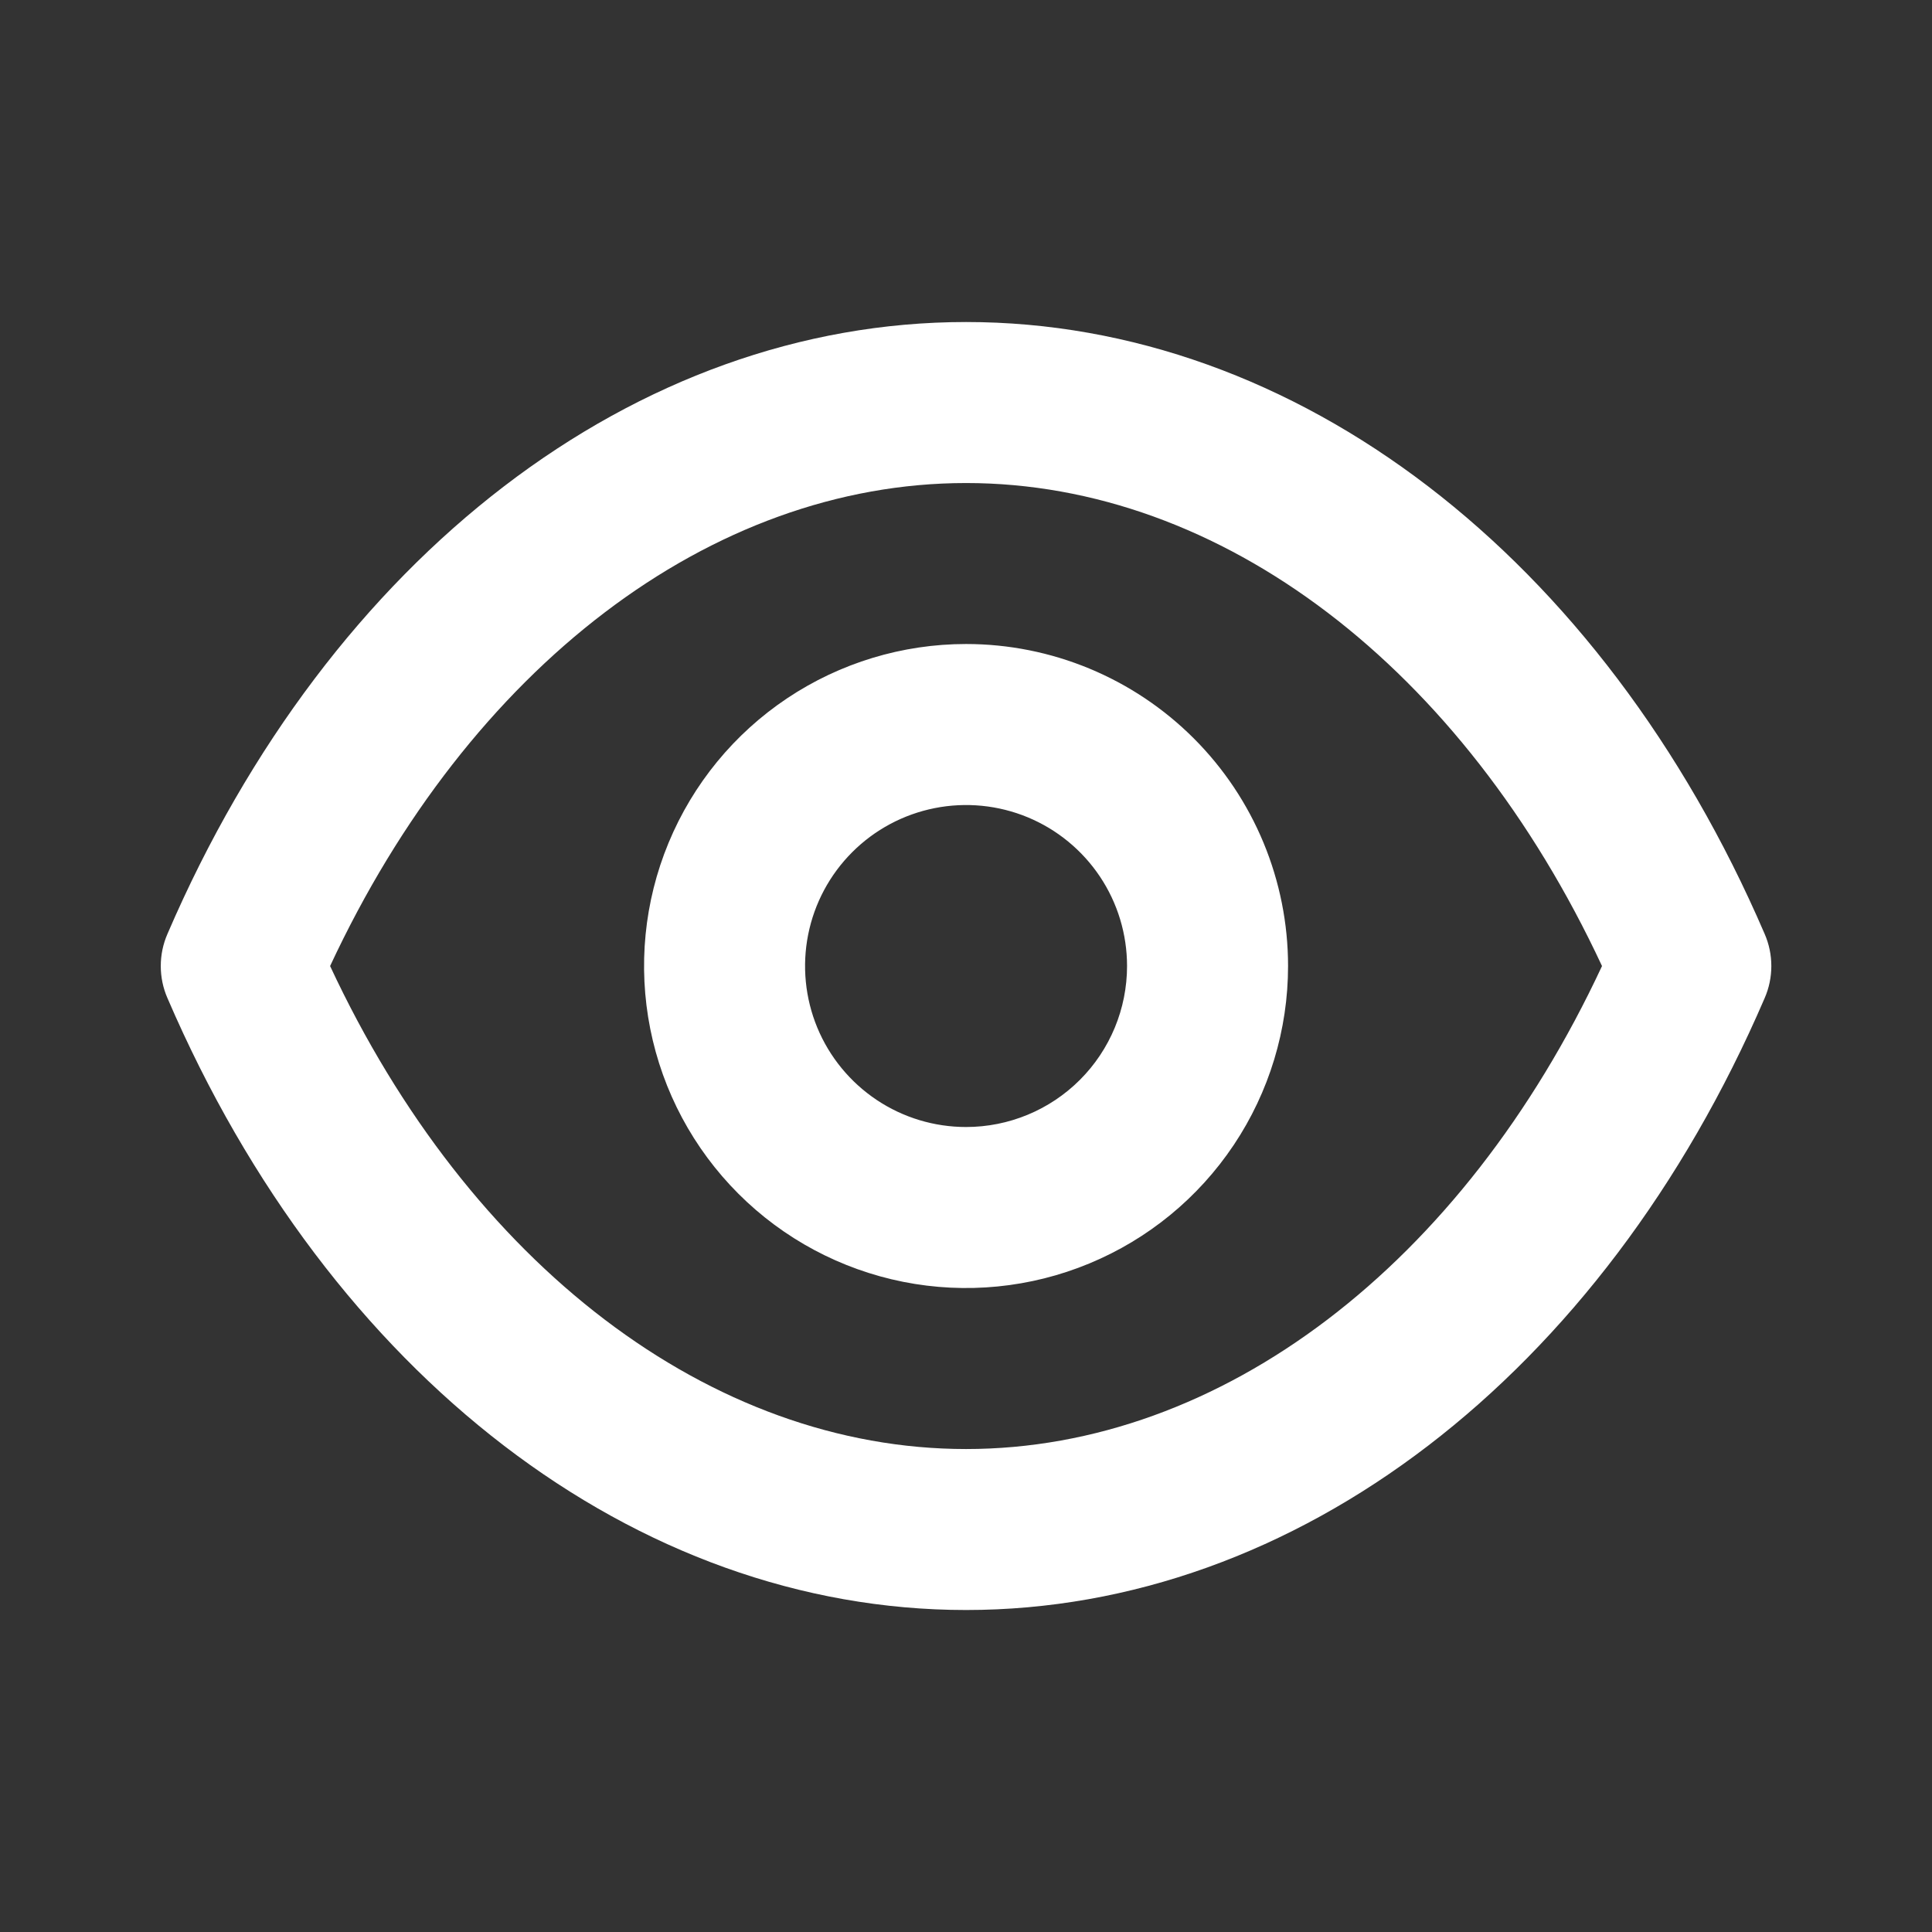 <svg width="56" height="56" viewBox="0 0 56 56" fill="none" xmlns="http://www.w3.org/2000/svg">
<rect x="0" y="0" width="56" height="56" fill="#333333" stroke="none"/>
<path d="M51.148 27.067C46.435 16.124 37.568 9.334 28.002 9.334C18.435 9.334 9.568 16.124 4.855 27.067C4.726 27.362 4.66 27.679 4.66 28.001C4.66 28.322 4.726 28.64 4.855 28.934C9.568 39.877 18.435 46.667 28.002 46.667C37.568 46.667 46.435 39.877 51.148 28.934C51.277 28.64 51.343 28.322 51.343 28.001C51.343 27.679 51.277 27.362 51.148 27.067V27.067ZM28.002 42.001C20.605 42.001 13.605 36.657 9.568 28.001C13.605 19.344 20.605 14.001 28.002 14.001C35.398 14.001 42.398 19.344 46.435 28.001C42.398 36.657 35.398 42.001 28.002 42.001ZM28.002 18.667C26.156 18.667 24.351 19.215 22.816 20.24C21.281 21.266 20.085 22.724 19.379 24.429C18.672 26.134 18.488 28.011 18.848 29.822C19.208 31.632 20.097 33.295 21.402 34.6C22.707 35.906 24.37 36.794 26.181 37.155C27.991 37.515 29.868 37.33 31.573 36.623C33.279 35.917 34.736 34.721 35.762 33.186C36.788 31.651 37.335 29.847 37.335 28.001C37.335 25.525 36.352 23.151 34.601 21.401C32.851 19.651 30.477 18.667 28.002 18.667V18.667ZM28.002 32.667C27.079 32.667 26.176 32.394 25.409 31.881C24.642 31.368 24.043 30.639 23.69 29.787C23.337 28.934 23.245 27.995 23.425 27.09C23.605 26.185 24.049 25.354 24.702 24.701C25.354 24.048 26.186 23.604 27.091 23.424C27.996 23.244 28.935 23.336 29.788 23.689C30.64 24.042 31.369 24.641 31.882 25.408C32.395 26.175 32.668 27.078 32.668 28.001C32.668 29.238 32.177 30.425 31.302 31.3C30.426 32.176 29.239 32.667 28.002 32.667Z" fill="white"/>
</svg>
